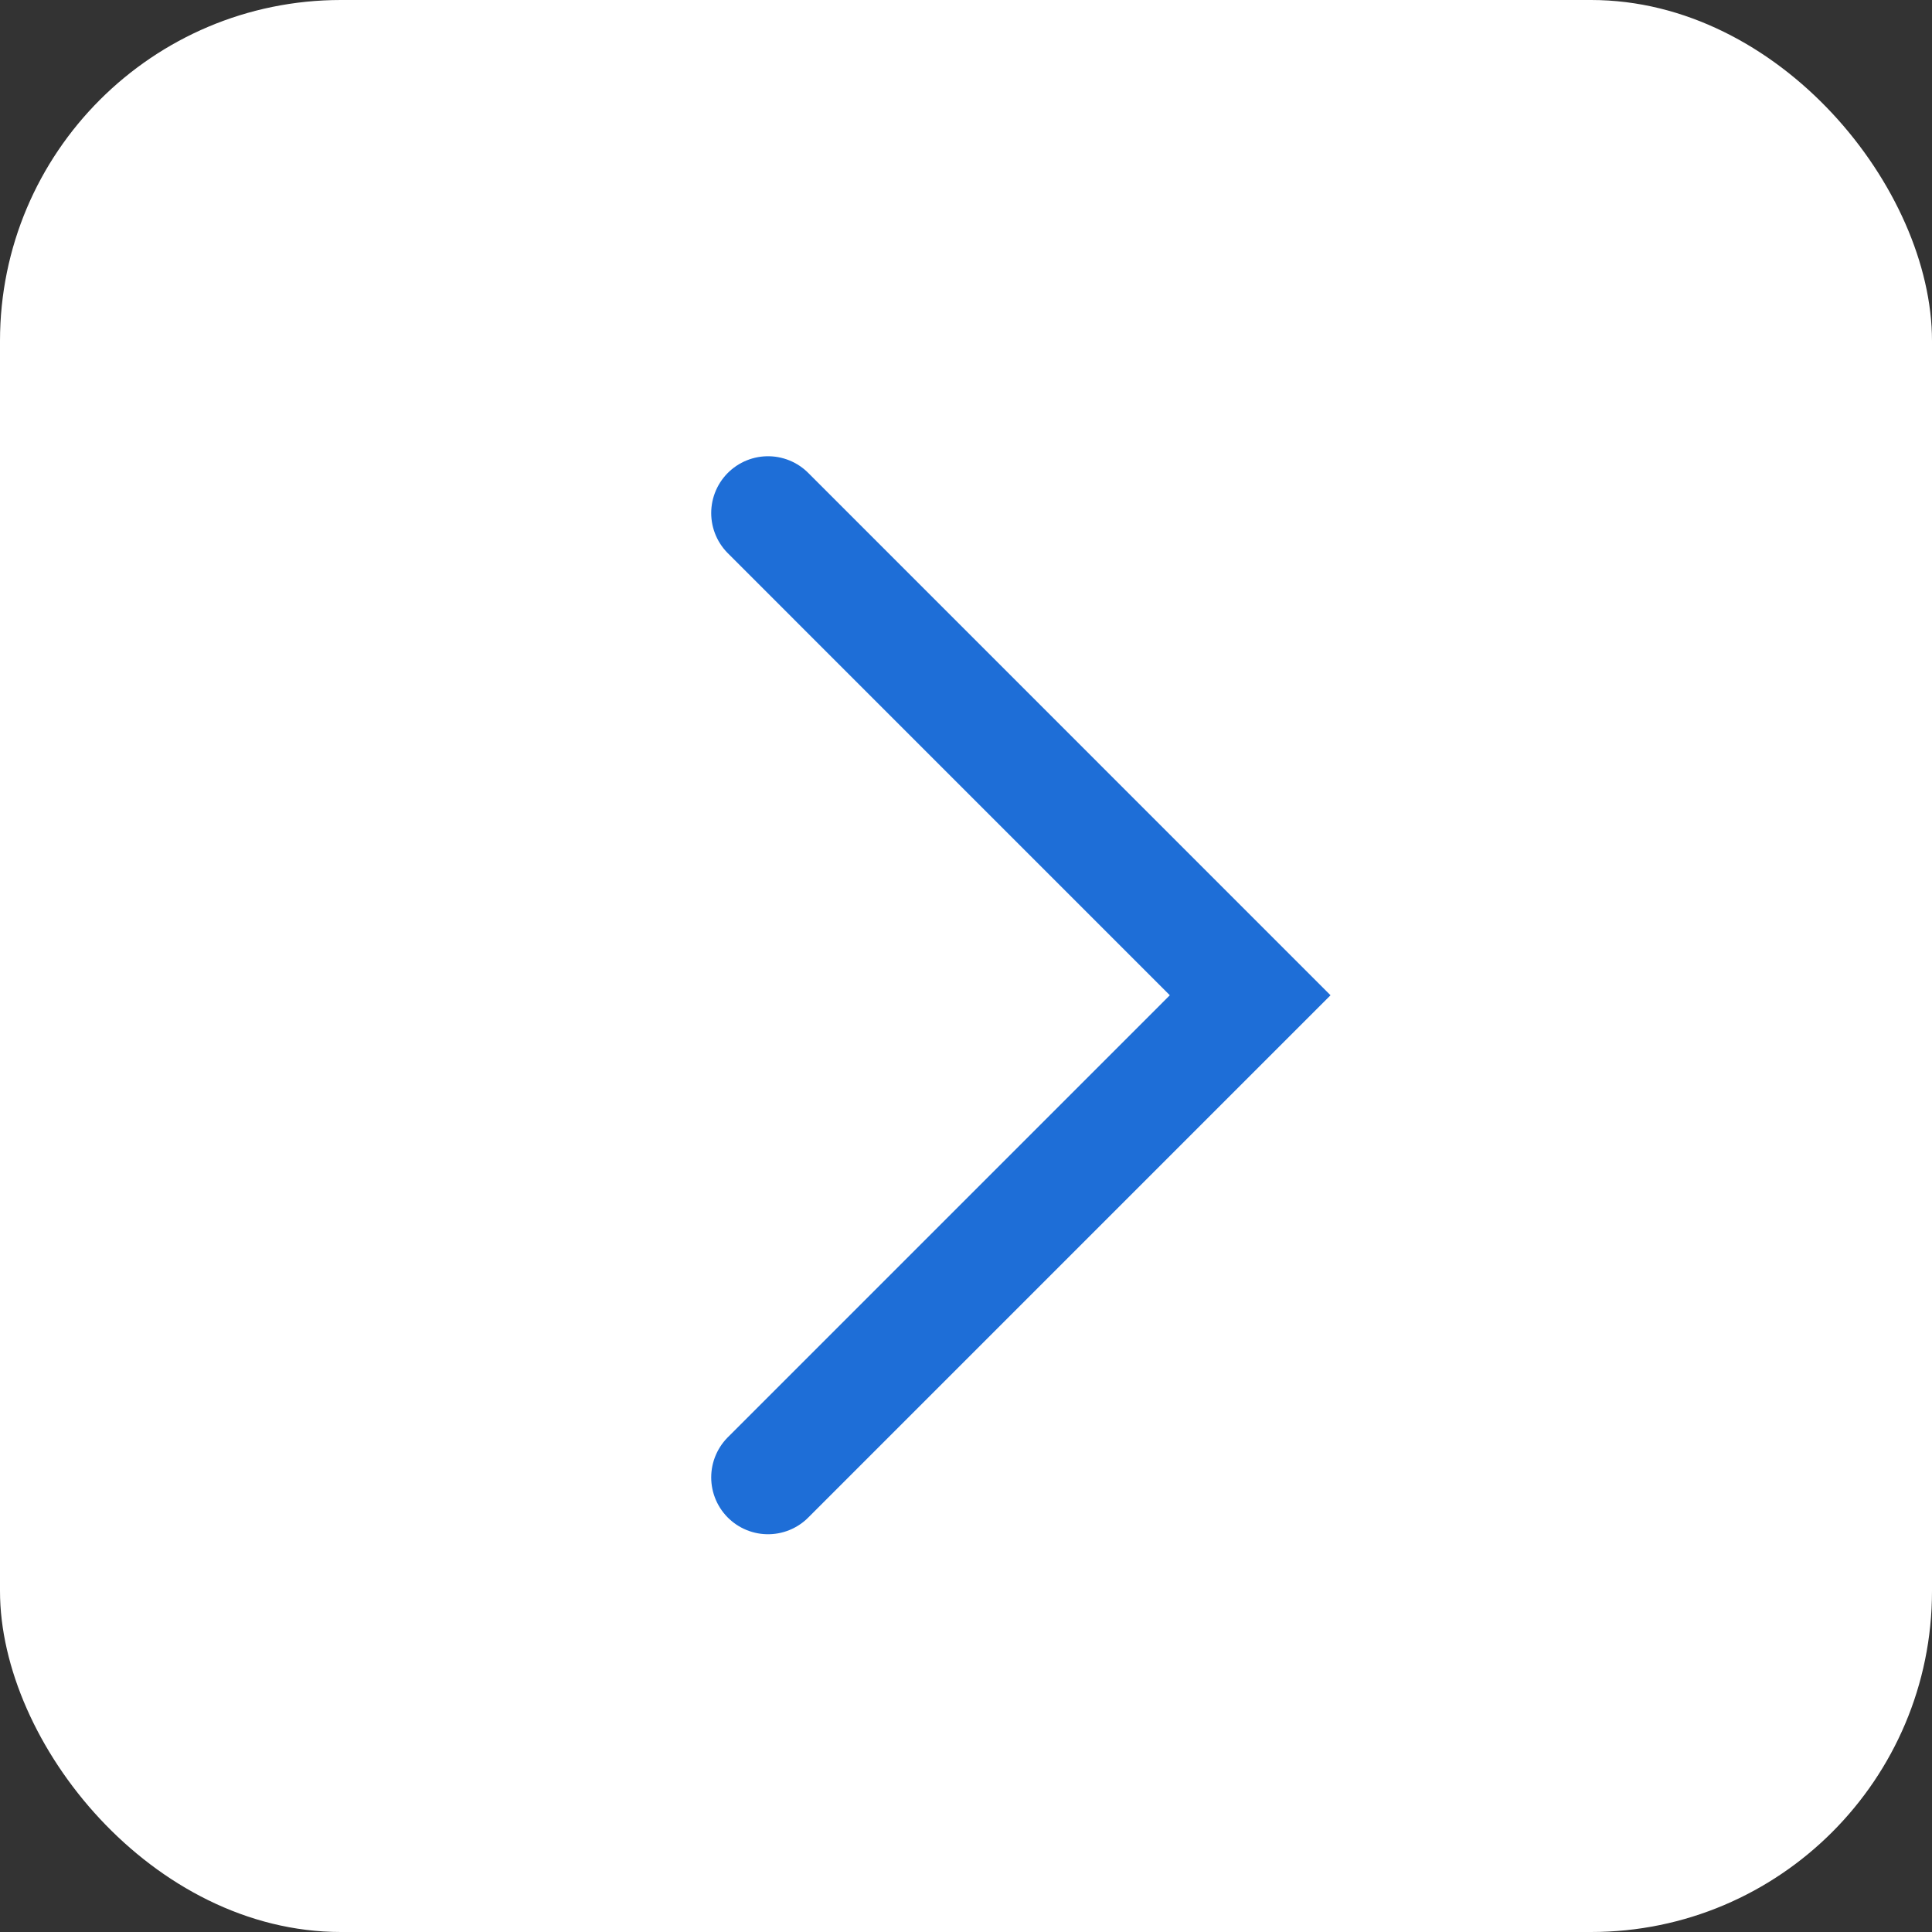 <?xml version="1.0" encoding="UTF-8"?> <svg xmlns="http://www.w3.org/2000/svg" width="34" height="34" viewBox="0 0 34 34" fill="none"><rect x="0" y="0" width="34" height="34" fill="#333333" stroke="none"/> <rect x="34" y="34" width="34" height="34" rx="6" transform="rotate(-180 34 34)" fill="white"></rect> <path d="M13.516 26L22.001 17.515L13.516 9.029" stroke="#1E6ED7" stroke-width="2" stroke-linecap="round"></path> </svg> 